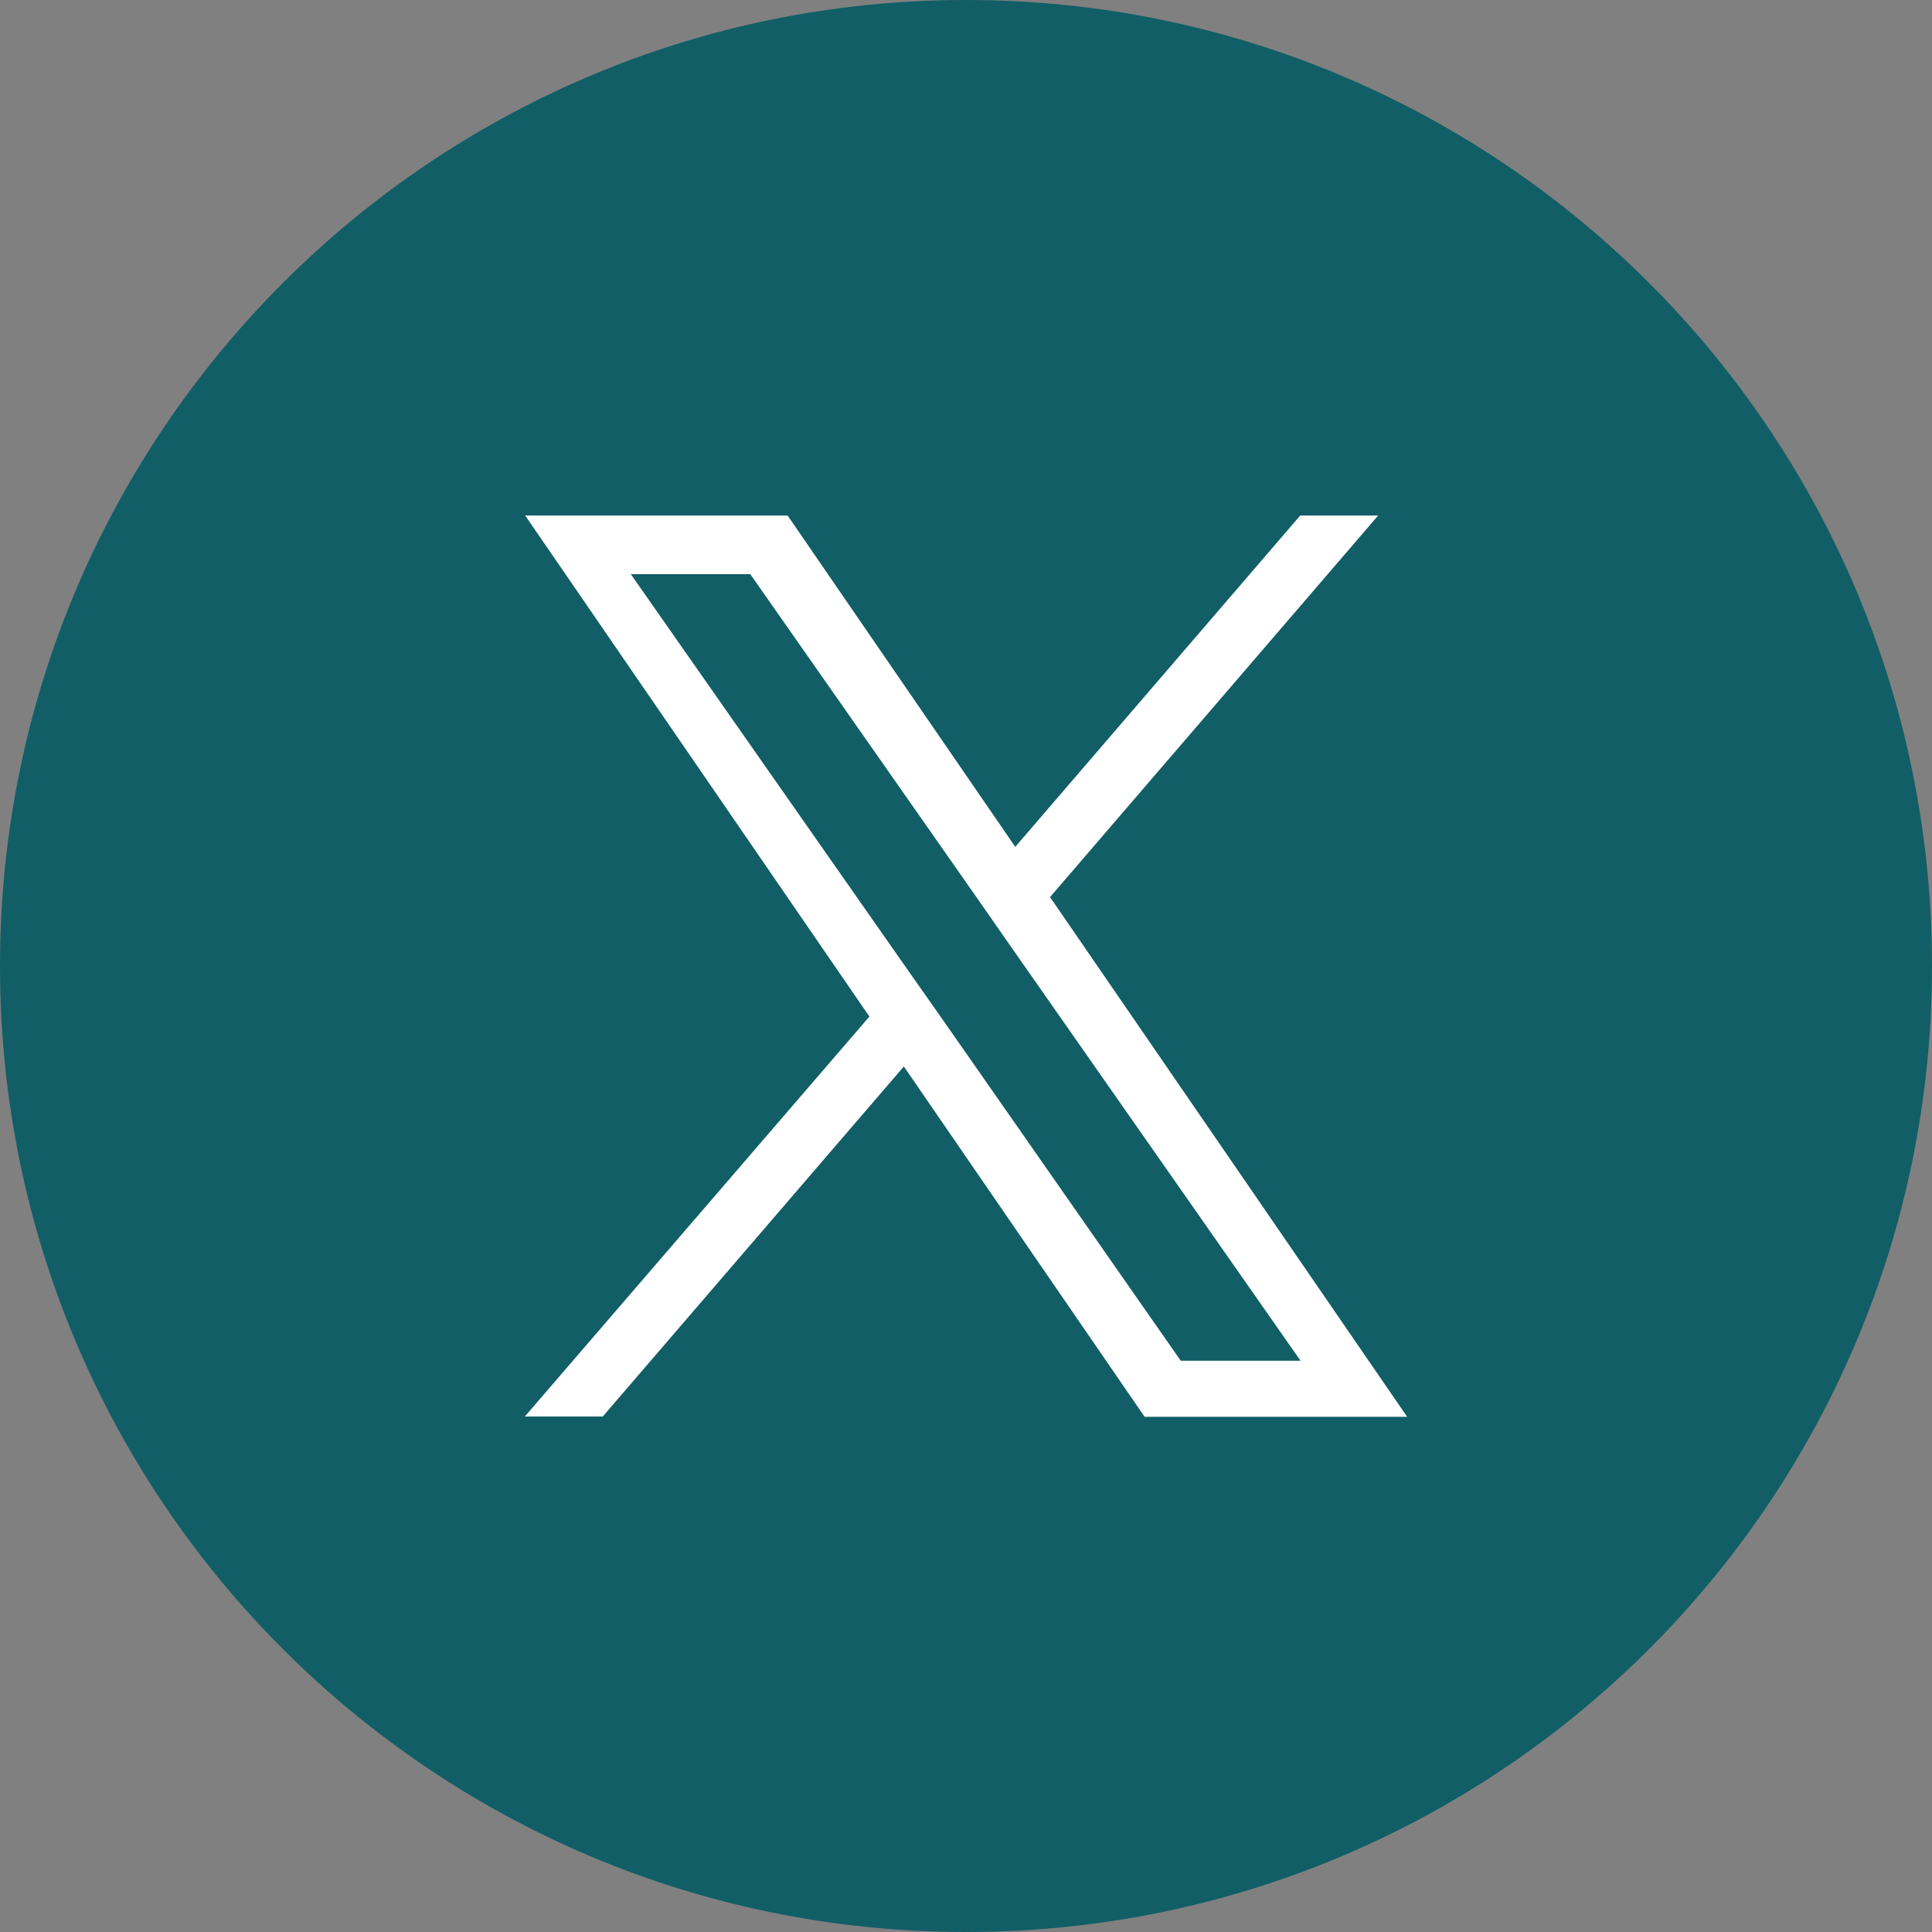 <svg version="1.1" id="X_Green" xmlns="http://www.w3.org/2000/svg" xmlns:xlink="http://www.w3.org/1999/xlink" x="0px" y="0px" viewBox="0 0 60 60" style="enable-background:new 0 0 60 60" xml:space="preserve"><rect x="0" y="0" width="60" height="60" fill="#808080" stroke="none"/><style type="text/css">.st0{fill:#fff}.st1{fill:#115e67}</style><circle class="st0" cx="30" cy="30.61" r="21.95"></circle><g><polygon class="st1" points="30.26,27.77 23.3,17.83 19.59,17.83 28.21,30.15 29.3,31.7 29.3,31.7 36.67,42.26 40.39,42.26 31.34,29.32"></polygon><path class="st1" d="M30,0C13.43,0,0,13.43,0,30s13.43,30,30,30s30-13.43,30-30S46.57,0,30,0z M35.54,43.99l-7.47-10.87 l-9.35,10.87h-2.42L27,31.57L16.31,16.01h8.15l7.07,10.29l8.85-10.29h2.42L32.61,27.86h0l11.09,16.14H35.54z"></path></g></svg>